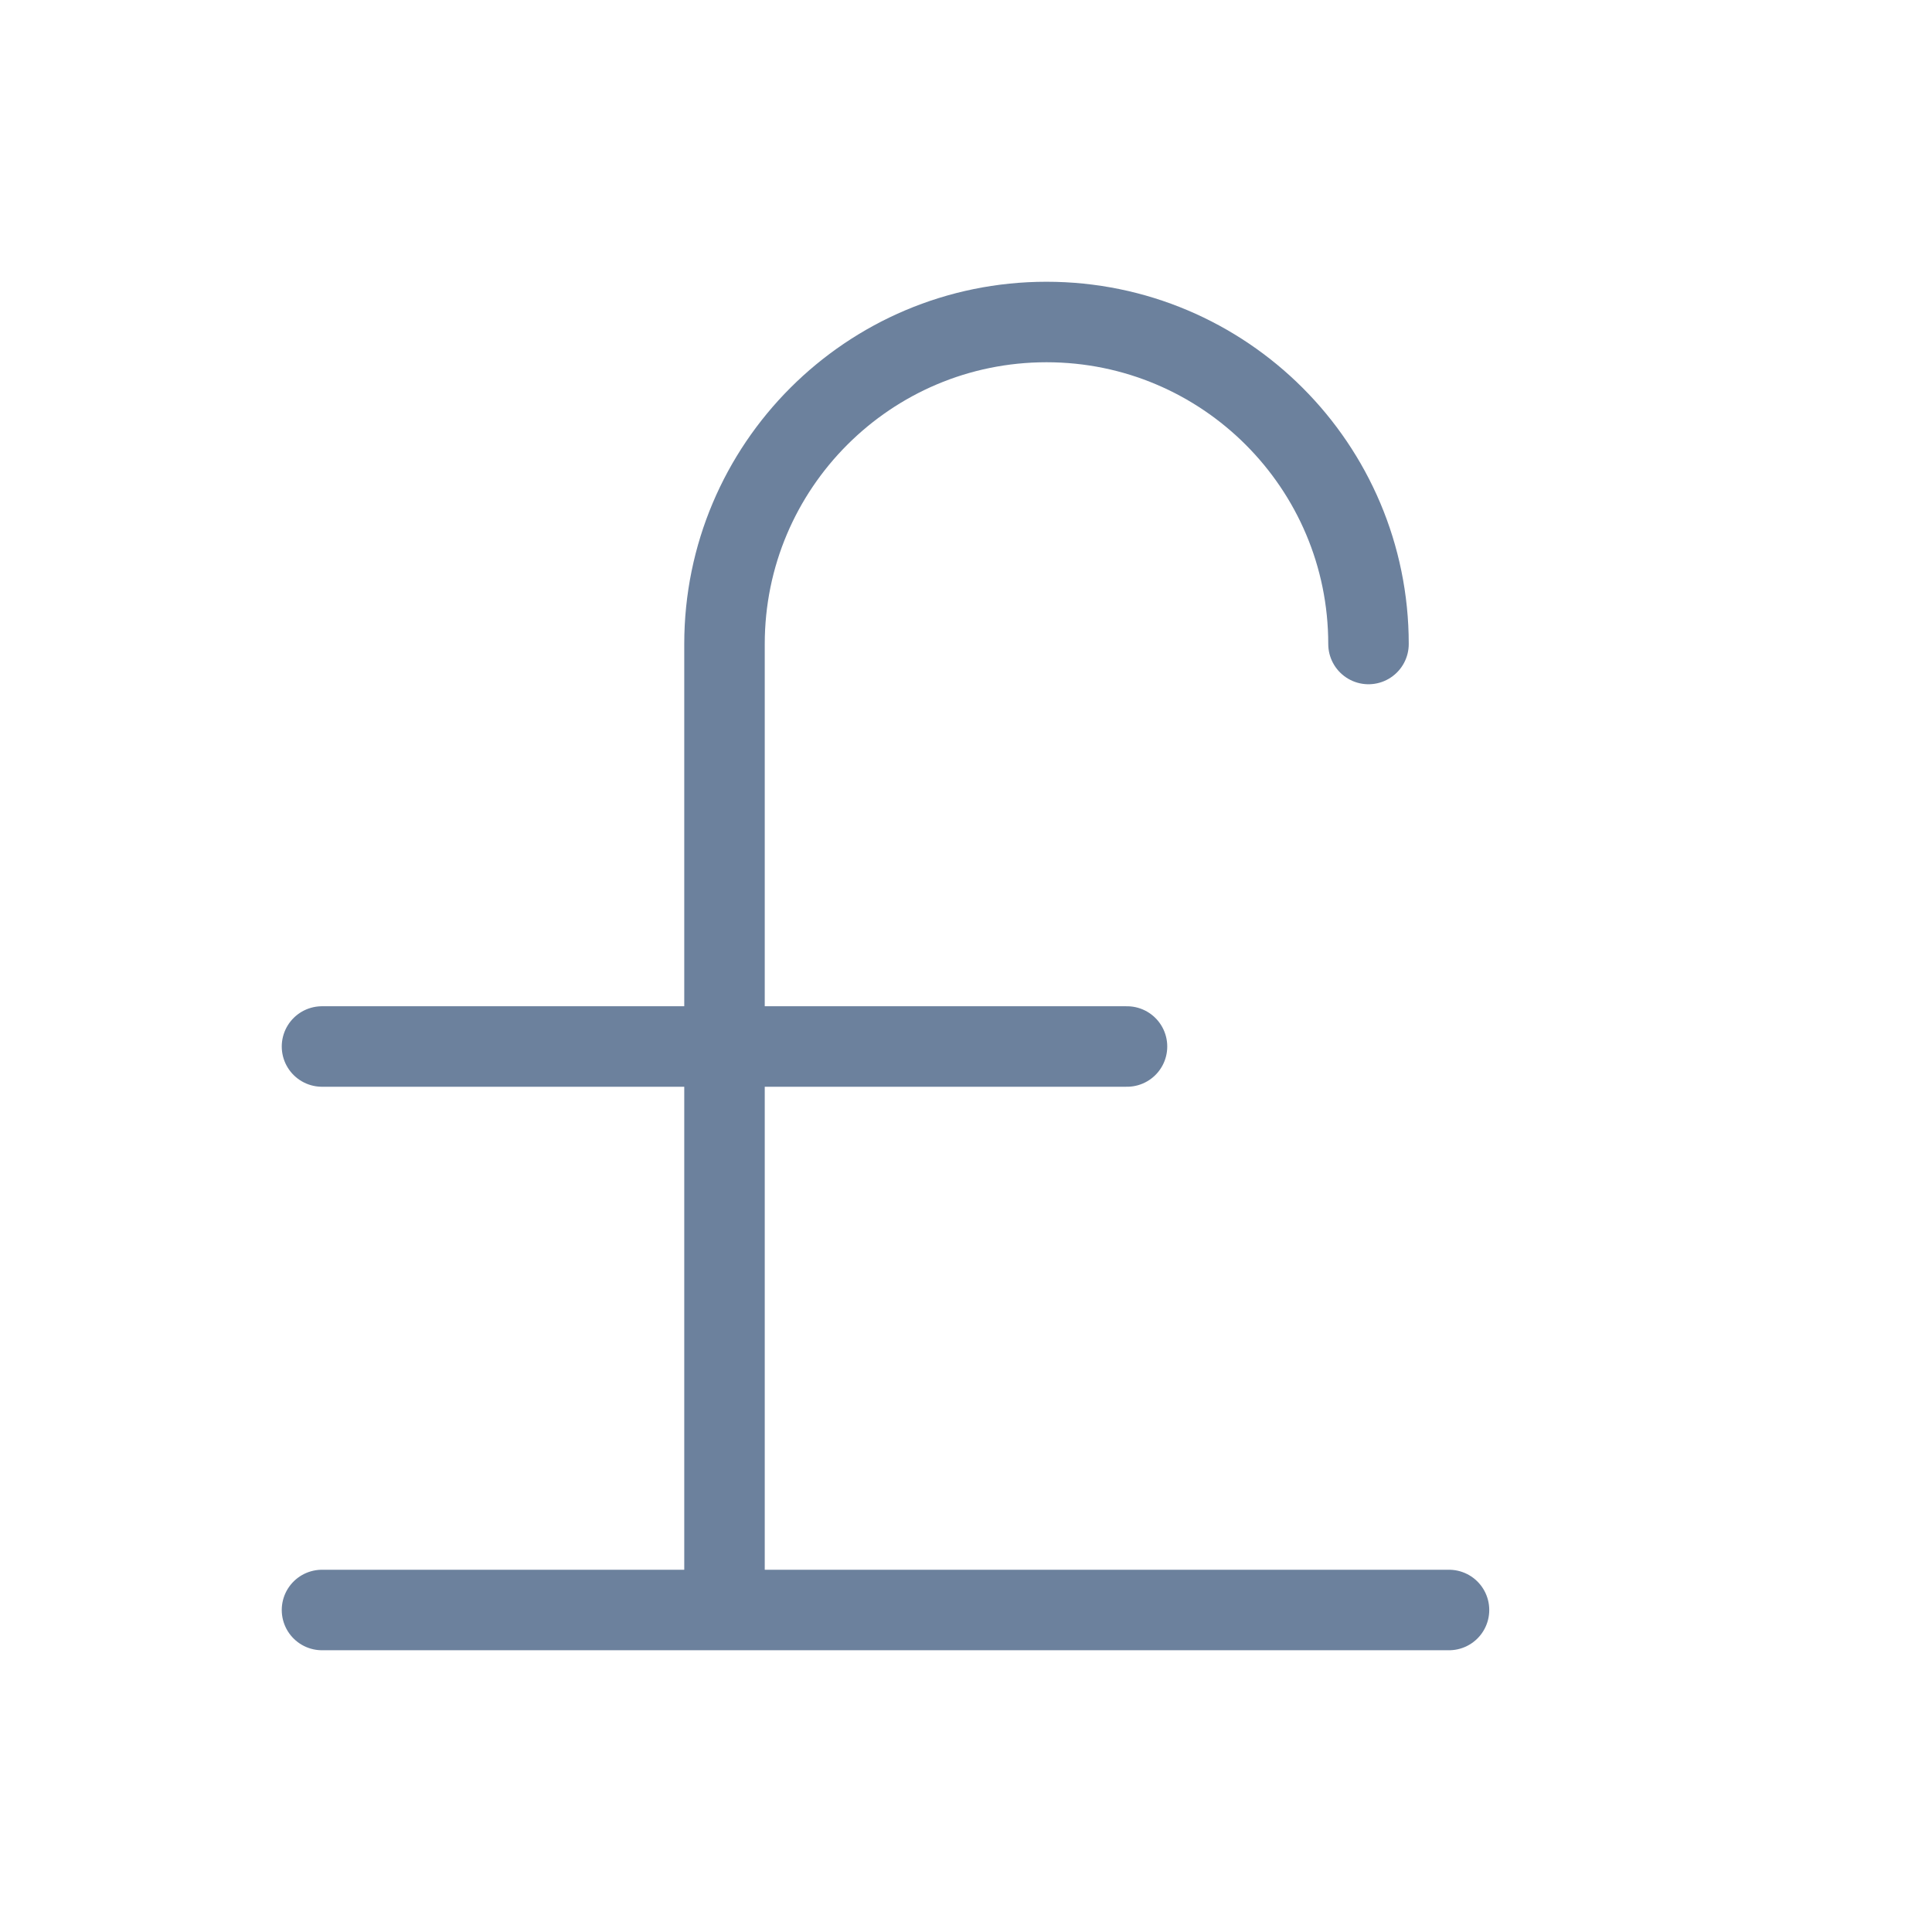 <?xml version="1.0" encoding="UTF-8"?>
<svg xmlns="http://www.w3.org/2000/svg" width="48" height="48" viewBox="0 0 48 48" fill="none">
  <path d="M8 26H28M8 40H36M18 40V16C18 11.582 21.582 8 26 8C30.418 8 34 11.582 34 16" stroke="#6C819D" stroke-width="2" stroke-miterlimit="10" stroke-linecap="round" stroke-linejoin="round"></path>
</svg>
